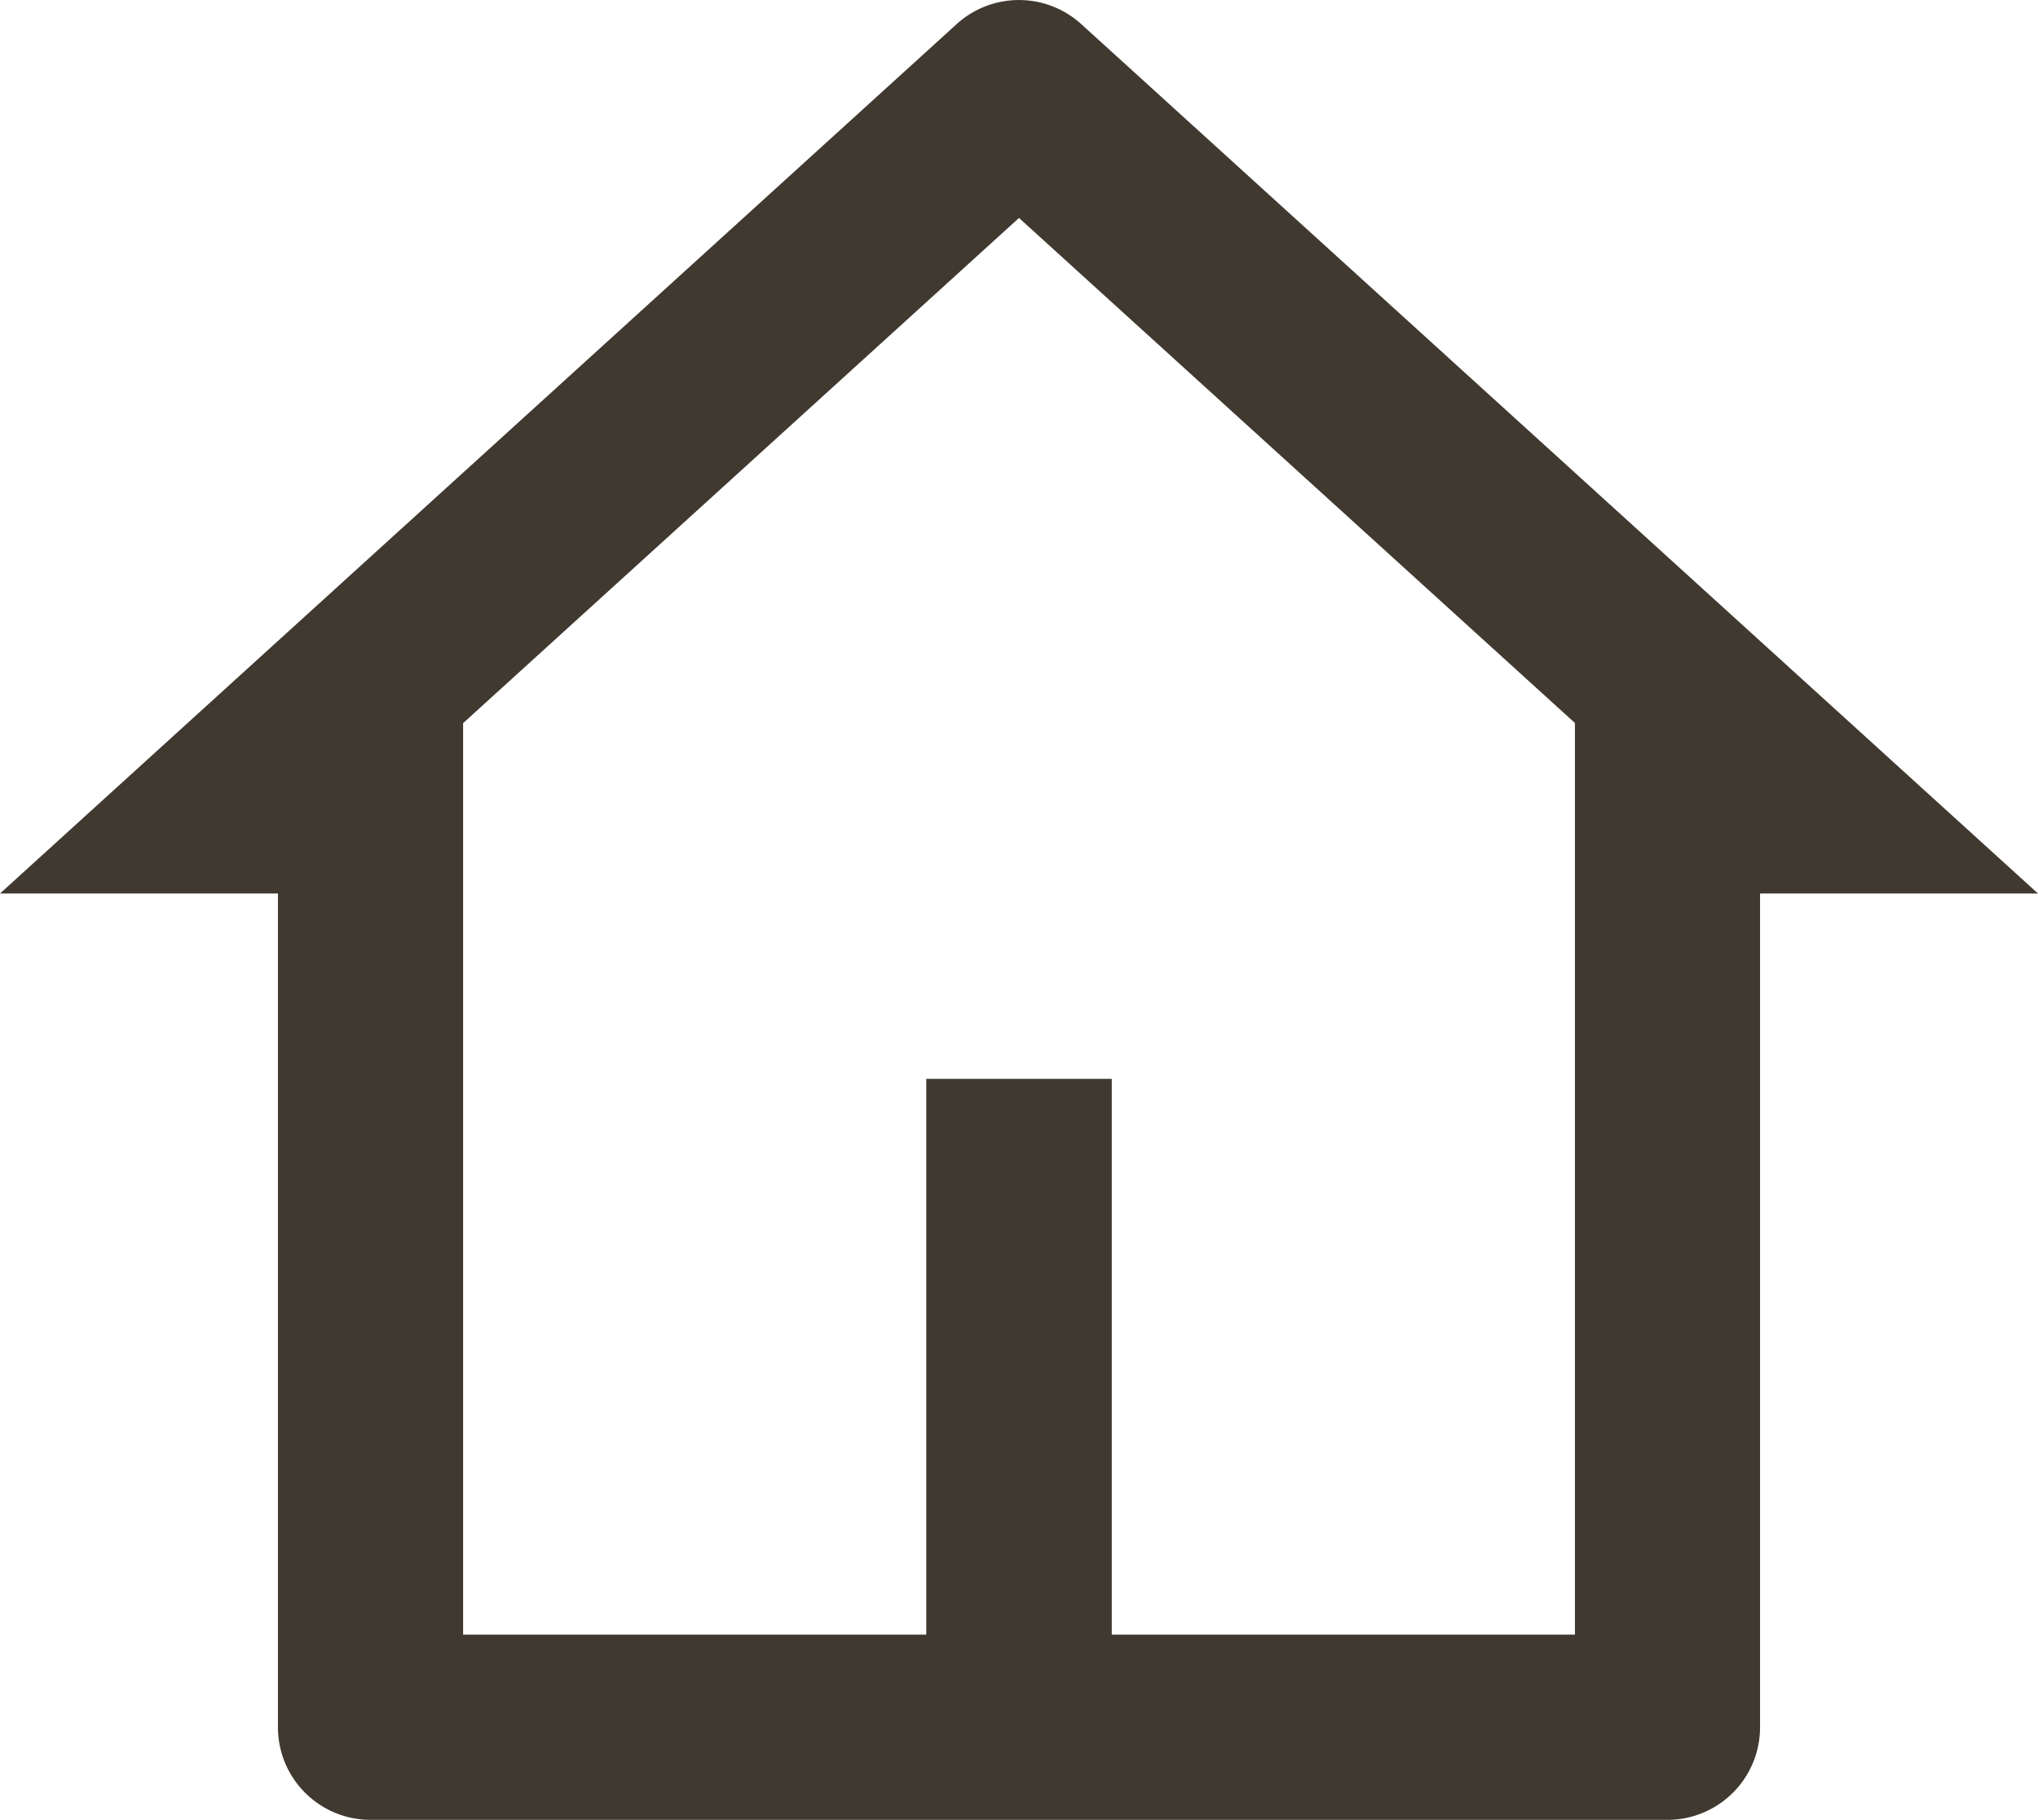 <svg xmlns="http://www.w3.org/2000/svg" width="42.528" height="37.982" viewBox="0 0 42.528 37.982">
  <path id="Pfad_7" data-name="Pfad 7" d="M35.8,39.334H8.732A1.933,1.933,0,0,1,6.8,37.4V20H1L20.963,1.854a1.933,1.933,0,0,1,2.6,0L43.528,20h-5.8V37.4A1.933,1.933,0,0,1,35.8,39.334ZM24.2,35.468h9.665V16.441L22.264,5.9l-11.6,10.544V35.468h9.665v-11.6H24.2Z" transform="translate(-1 -1.351)" fill="#403930"/>
</svg>

